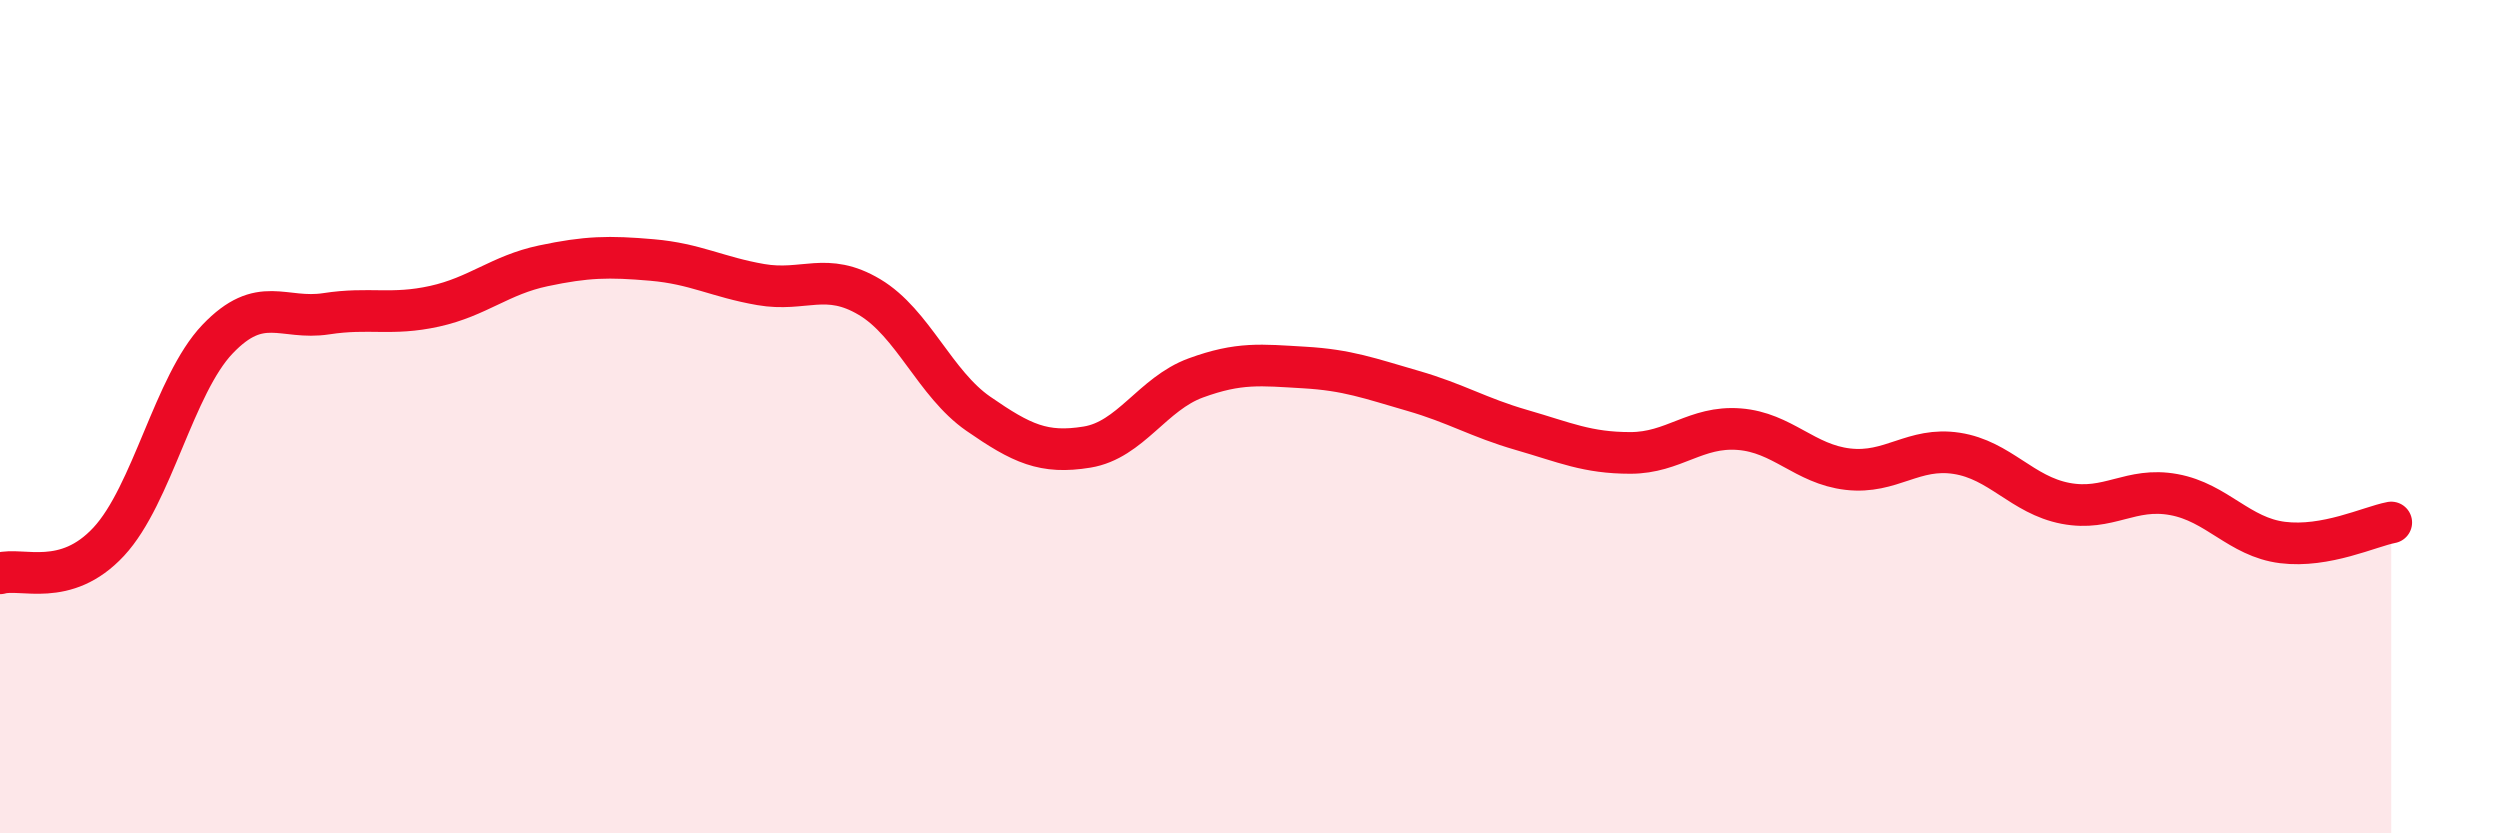 
    <svg width="60" height="20" viewBox="0 0 60 20" xmlns="http://www.w3.org/2000/svg">
      <path
        d="M 0,13.76 C 0.52,13.61 1.57,14.12 2.61,13 C 3.65,11.88 4.18,9.23 5.22,8.14 C 6.26,7.05 6.79,7.69 7.83,7.53 C 8.87,7.37 9.39,7.58 10.43,7.35 C 11.47,7.12 12,6.6 13.04,6.38 C 14.08,6.16 14.61,6.15 15.65,6.24 C 16.69,6.33 17.22,6.65 18.26,6.83 C 19.3,7.01 19.83,6.51 20.87,7.13 C 21.91,7.75 22.44,9.21 23.48,9.93 C 24.52,10.65 25.05,10.9 26.09,10.73 C 27.13,10.56 27.66,9.45 28.7,9.07 C 29.74,8.69 30.26,8.76 31.3,8.82 C 32.34,8.88 32.87,9.08 33.91,9.38 C 34.95,9.68 35.48,10.02 36.52,10.32 C 37.56,10.62 38.09,10.87 39.13,10.87 C 40.17,10.87 40.7,10.22 41.74,10.3 C 42.78,10.38 43.31,11.14 44.35,11.26 C 45.39,11.38 45.92,10.72 46.96,10.88 C 48,11.04 48.53,11.88 49.57,12.08 C 50.61,12.28 51.13,11.68 52.17,11.87 C 53.21,12.06 53.74,12.89 54.78,13.02 C 55.82,13.15 56.87,12.64 57.39,12.54L57.39 20L0 20Z"
        fill="#EB0A25"
        opacity="0.1"
        stroke-linecap="round"
        stroke-linejoin="round"
      />
      <path
        d="M 0,13.76 C 0.52,13.61 1.57,14.12 2.61,13 C 3.65,11.88 4.18,9.23 5.22,8.14 C 6.26,7.05 6.79,7.69 7.83,7.53 C 8.87,7.37 9.39,7.58 10.43,7.35 C 11.47,7.12 12,6.6 13.04,6.38 C 14.08,6.16 14.61,6.15 15.65,6.24 C 16.69,6.33 17.22,6.65 18.26,6.83 C 19.3,7.01 19.83,6.51 20.87,7.13 C 21.91,7.75 22.44,9.21 23.48,9.93 C 24.52,10.65 25.05,10.9 26.09,10.73 C 27.13,10.56 27.66,9.45 28.7,9.07 C 29.74,8.69 30.26,8.76 31.3,8.82 C 32.34,8.88 32.87,9.08 33.91,9.38 C 34.95,9.68 35.48,10.02 36.52,10.32 C 37.56,10.62 38.09,10.87 39.13,10.87 C 40.17,10.87 40.7,10.22 41.74,10.3 C 42.78,10.38 43.31,11.14 44.35,11.26 C 45.39,11.38 45.92,10.72 46.96,10.88 C 48,11.04 48.53,11.88 49.57,12.08 C 50.61,12.28 51.13,11.68 52.17,11.87 C 53.21,12.06 53.74,12.89 54.78,13.02 C 55.82,13.15 56.87,12.64 57.39,12.54"
        stroke="#EB0A25"
        stroke-width="1"
        fill="none"
        stroke-linecap="round"
        stroke-linejoin="round"
      />
    </svg>
  